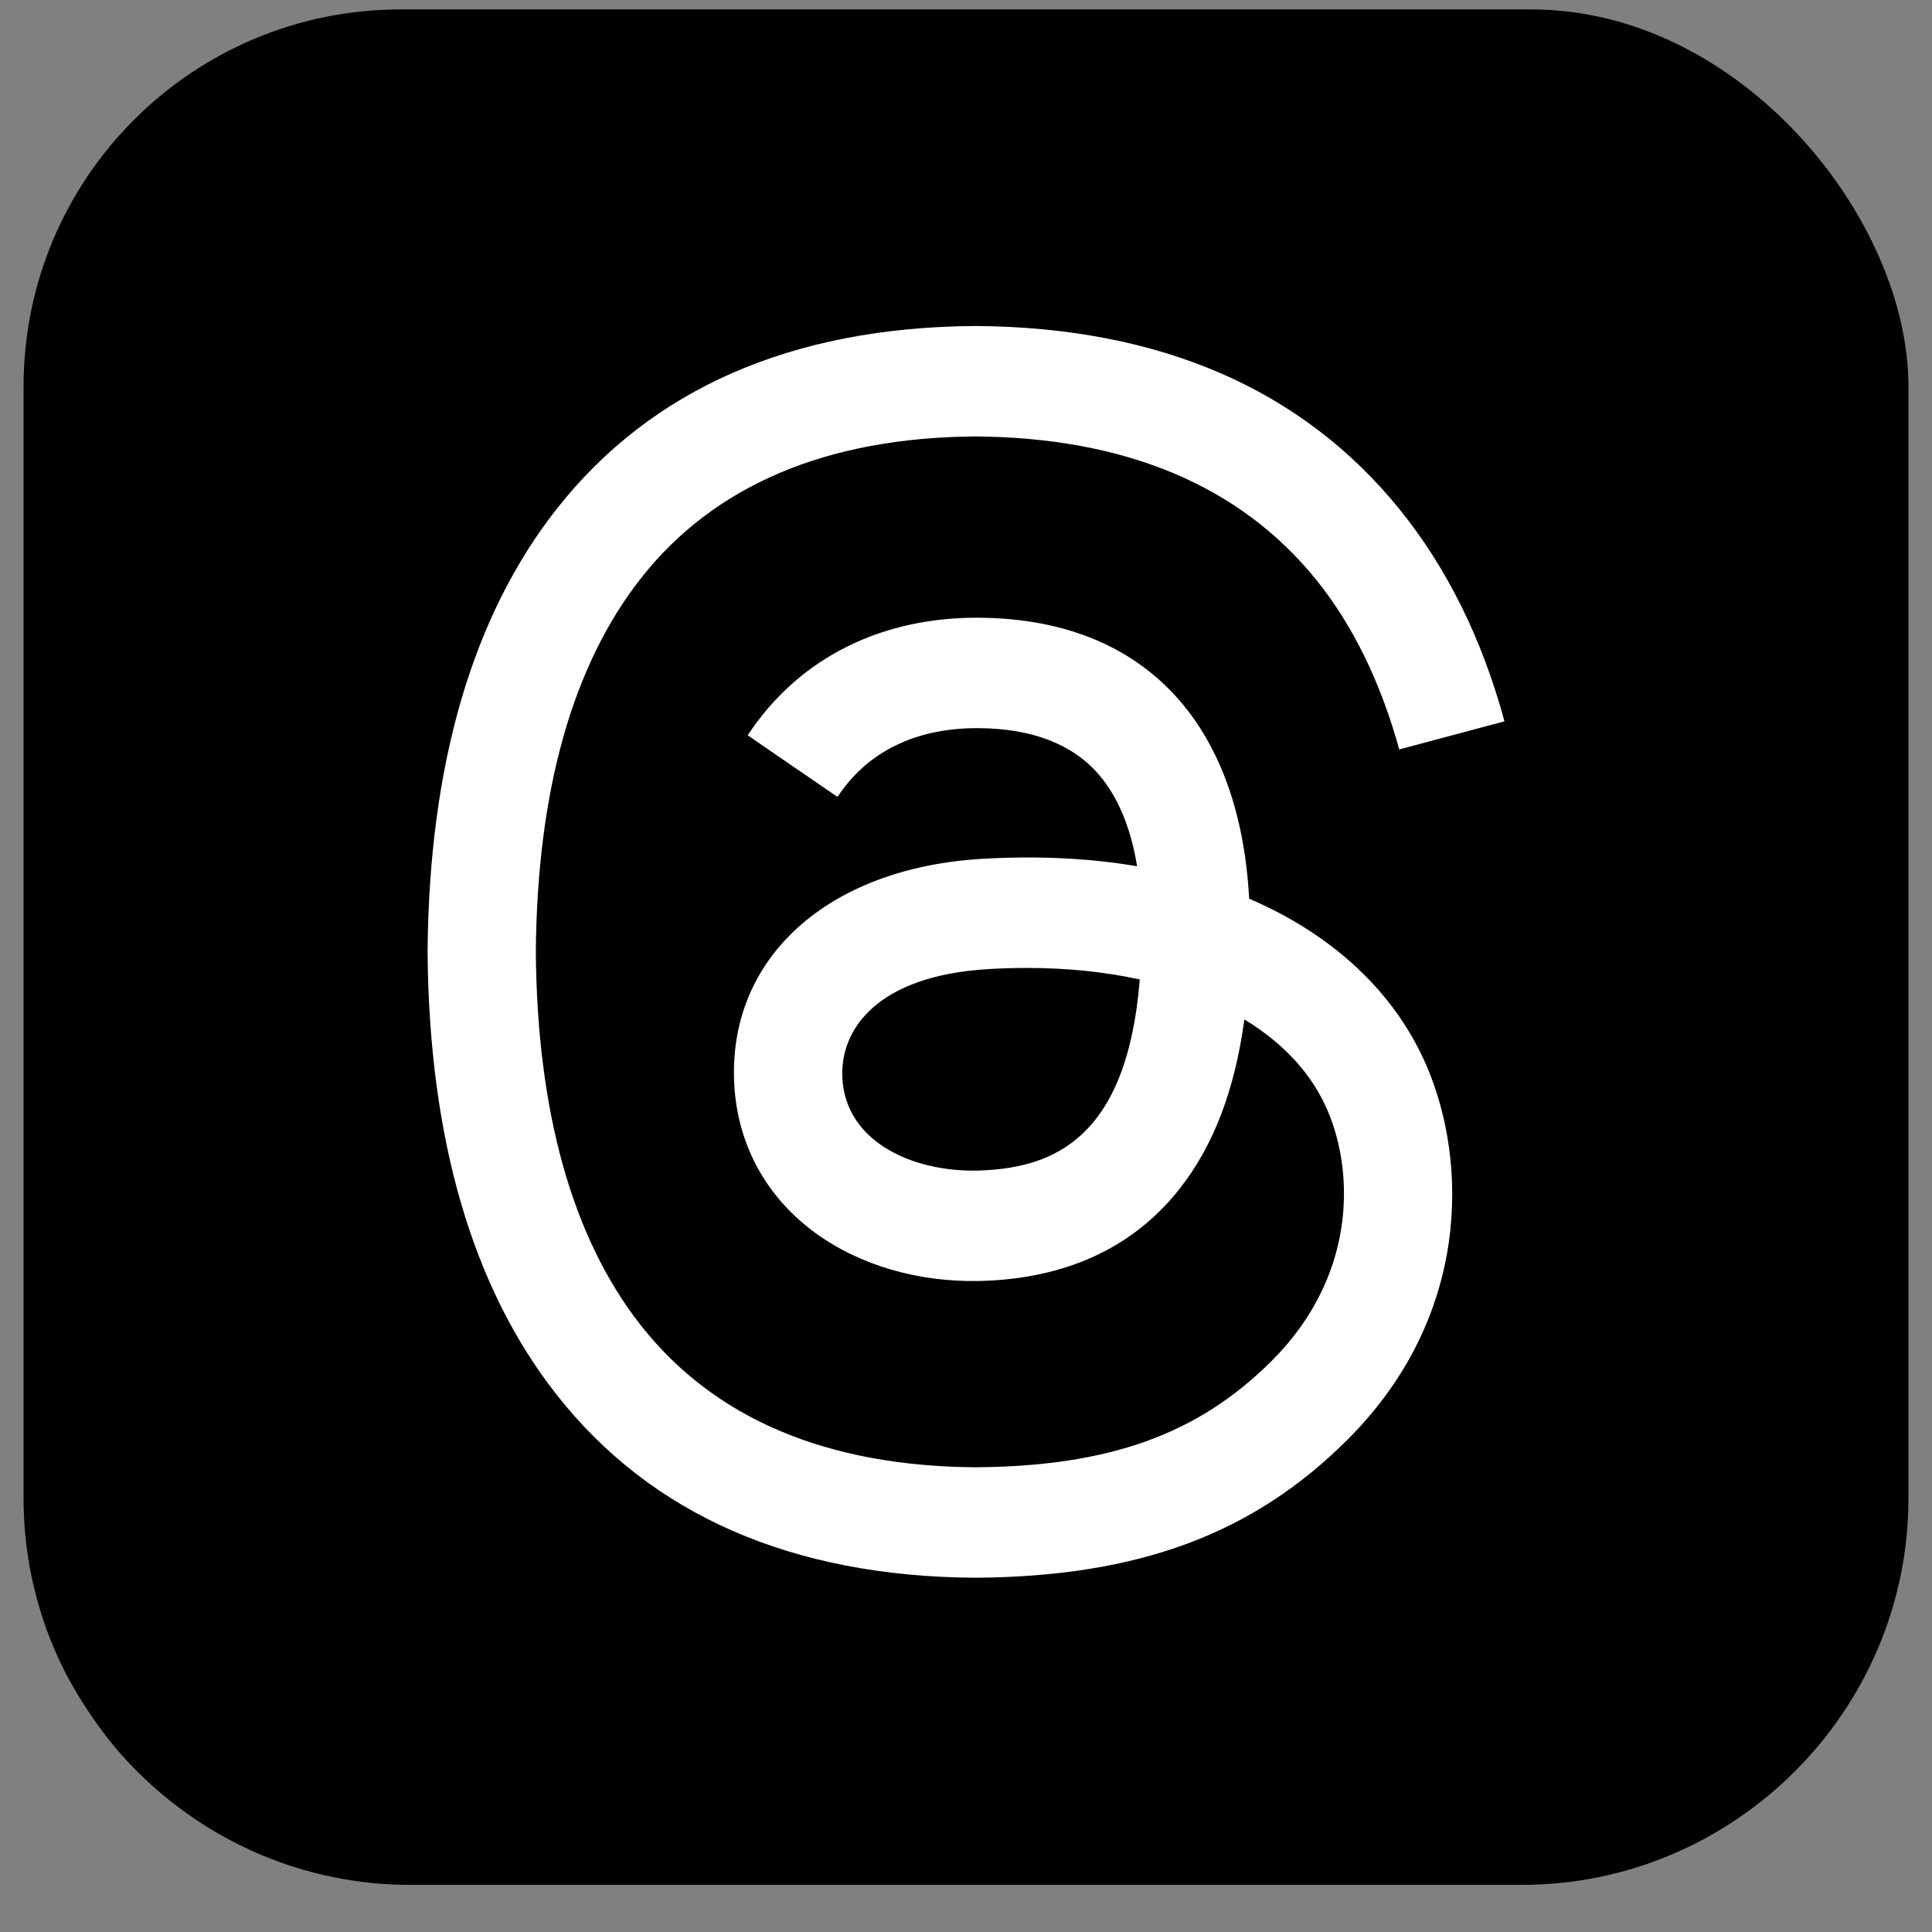 <svg width="41" height="41" viewBox="0 0 41 41" fill="none" xmlns="http://www.w3.org/2000/svg">
<rect x="0" y="0" width="41" height="41" fill="#808080" stroke="none"/>
<g clip-path="url(#clip0_239_12206)">
<path fill-rule="evenodd" clip-rule="evenodd" d="M8.703 0H32.297C36.809 0 40.5 3.691 40.5 8.203V31.797C40.5 36.309 36.809 40 32.297 40H8.703C4.191 40 0.5 36.309 0.5 31.797V8.203C0.5 3.691 4.191 0 8.703 0Z" fill="black"/>
<path d="M26.857 19.23C26.743 19.175 26.627 19.122 26.509 19.072C26.304 15.294 24.24 13.13 20.773 13.109C18.773 13.095 16.983 13.911 15.867 15.604L17.773 16.912C18.566 15.709 19.811 15.452 20.727 15.452H20.759C21.9 15.459 22.762 15.791 23.319 16.438C23.724 16.91 23.996 17.561 24.131 18.383C23.118 18.211 22.024 18.158 20.854 18.225C17.559 18.415 15.44 20.337 15.582 23.007C15.654 24.363 16.329 25.527 17.482 26.289C18.457 26.933 19.713 27.248 21.018 27.176C22.742 27.082 24.094 26.424 25.038 25.222C25.754 24.309 26.207 23.125 26.407 21.634C27.228 22.13 27.837 22.782 28.173 23.566C28.744 24.899 28.778 27.09 26.991 28.876C25.425 30.441 23.542 31.117 20.698 31.138C17.541 31.115 15.155 30.102 13.603 28.13C12.15 26.283 11.399 23.615 11.371 20.2C11.399 16.785 12.15 14.117 13.603 12.27C15.155 10.298 17.541 9.285 20.698 9.262C23.876 9.285 26.304 10.302 27.916 12.284C28.706 13.256 29.301 14.479 29.694 15.904L31.927 15.308C31.452 13.554 30.703 12.042 29.684 10.788C27.618 8.247 24.598 6.945 20.706 6.918H20.69C16.805 6.945 13.818 8.252 11.812 10.803C10.026 13.073 9.105 16.231 9.074 20.191V20.209C9.105 24.169 10.026 27.327 11.812 29.597C13.818 32.148 16.805 33.456 20.69 33.482H20.706C24.159 33.458 26.593 32.554 28.598 30.55C31.222 27.929 31.143 24.644 30.278 22.627C29.658 21.18 28.475 20.006 26.857 19.23ZM20.895 24.836C19.451 24.917 17.95 24.269 17.876 22.881C17.821 21.851 18.609 20.702 20.984 20.565C21.256 20.549 21.523 20.541 21.784 20.541C22.647 20.541 23.454 20.625 24.188 20.786C23.914 24.203 22.309 24.758 20.895 24.836Z" fill="white"/>
</g>
<defs>
<clipPath id="clip0_239_12206">
<rect x="0.5" y="0.2" width="40" height="40" rx="8" fill="white"/>
</clipPath>
</defs>
</svg>

